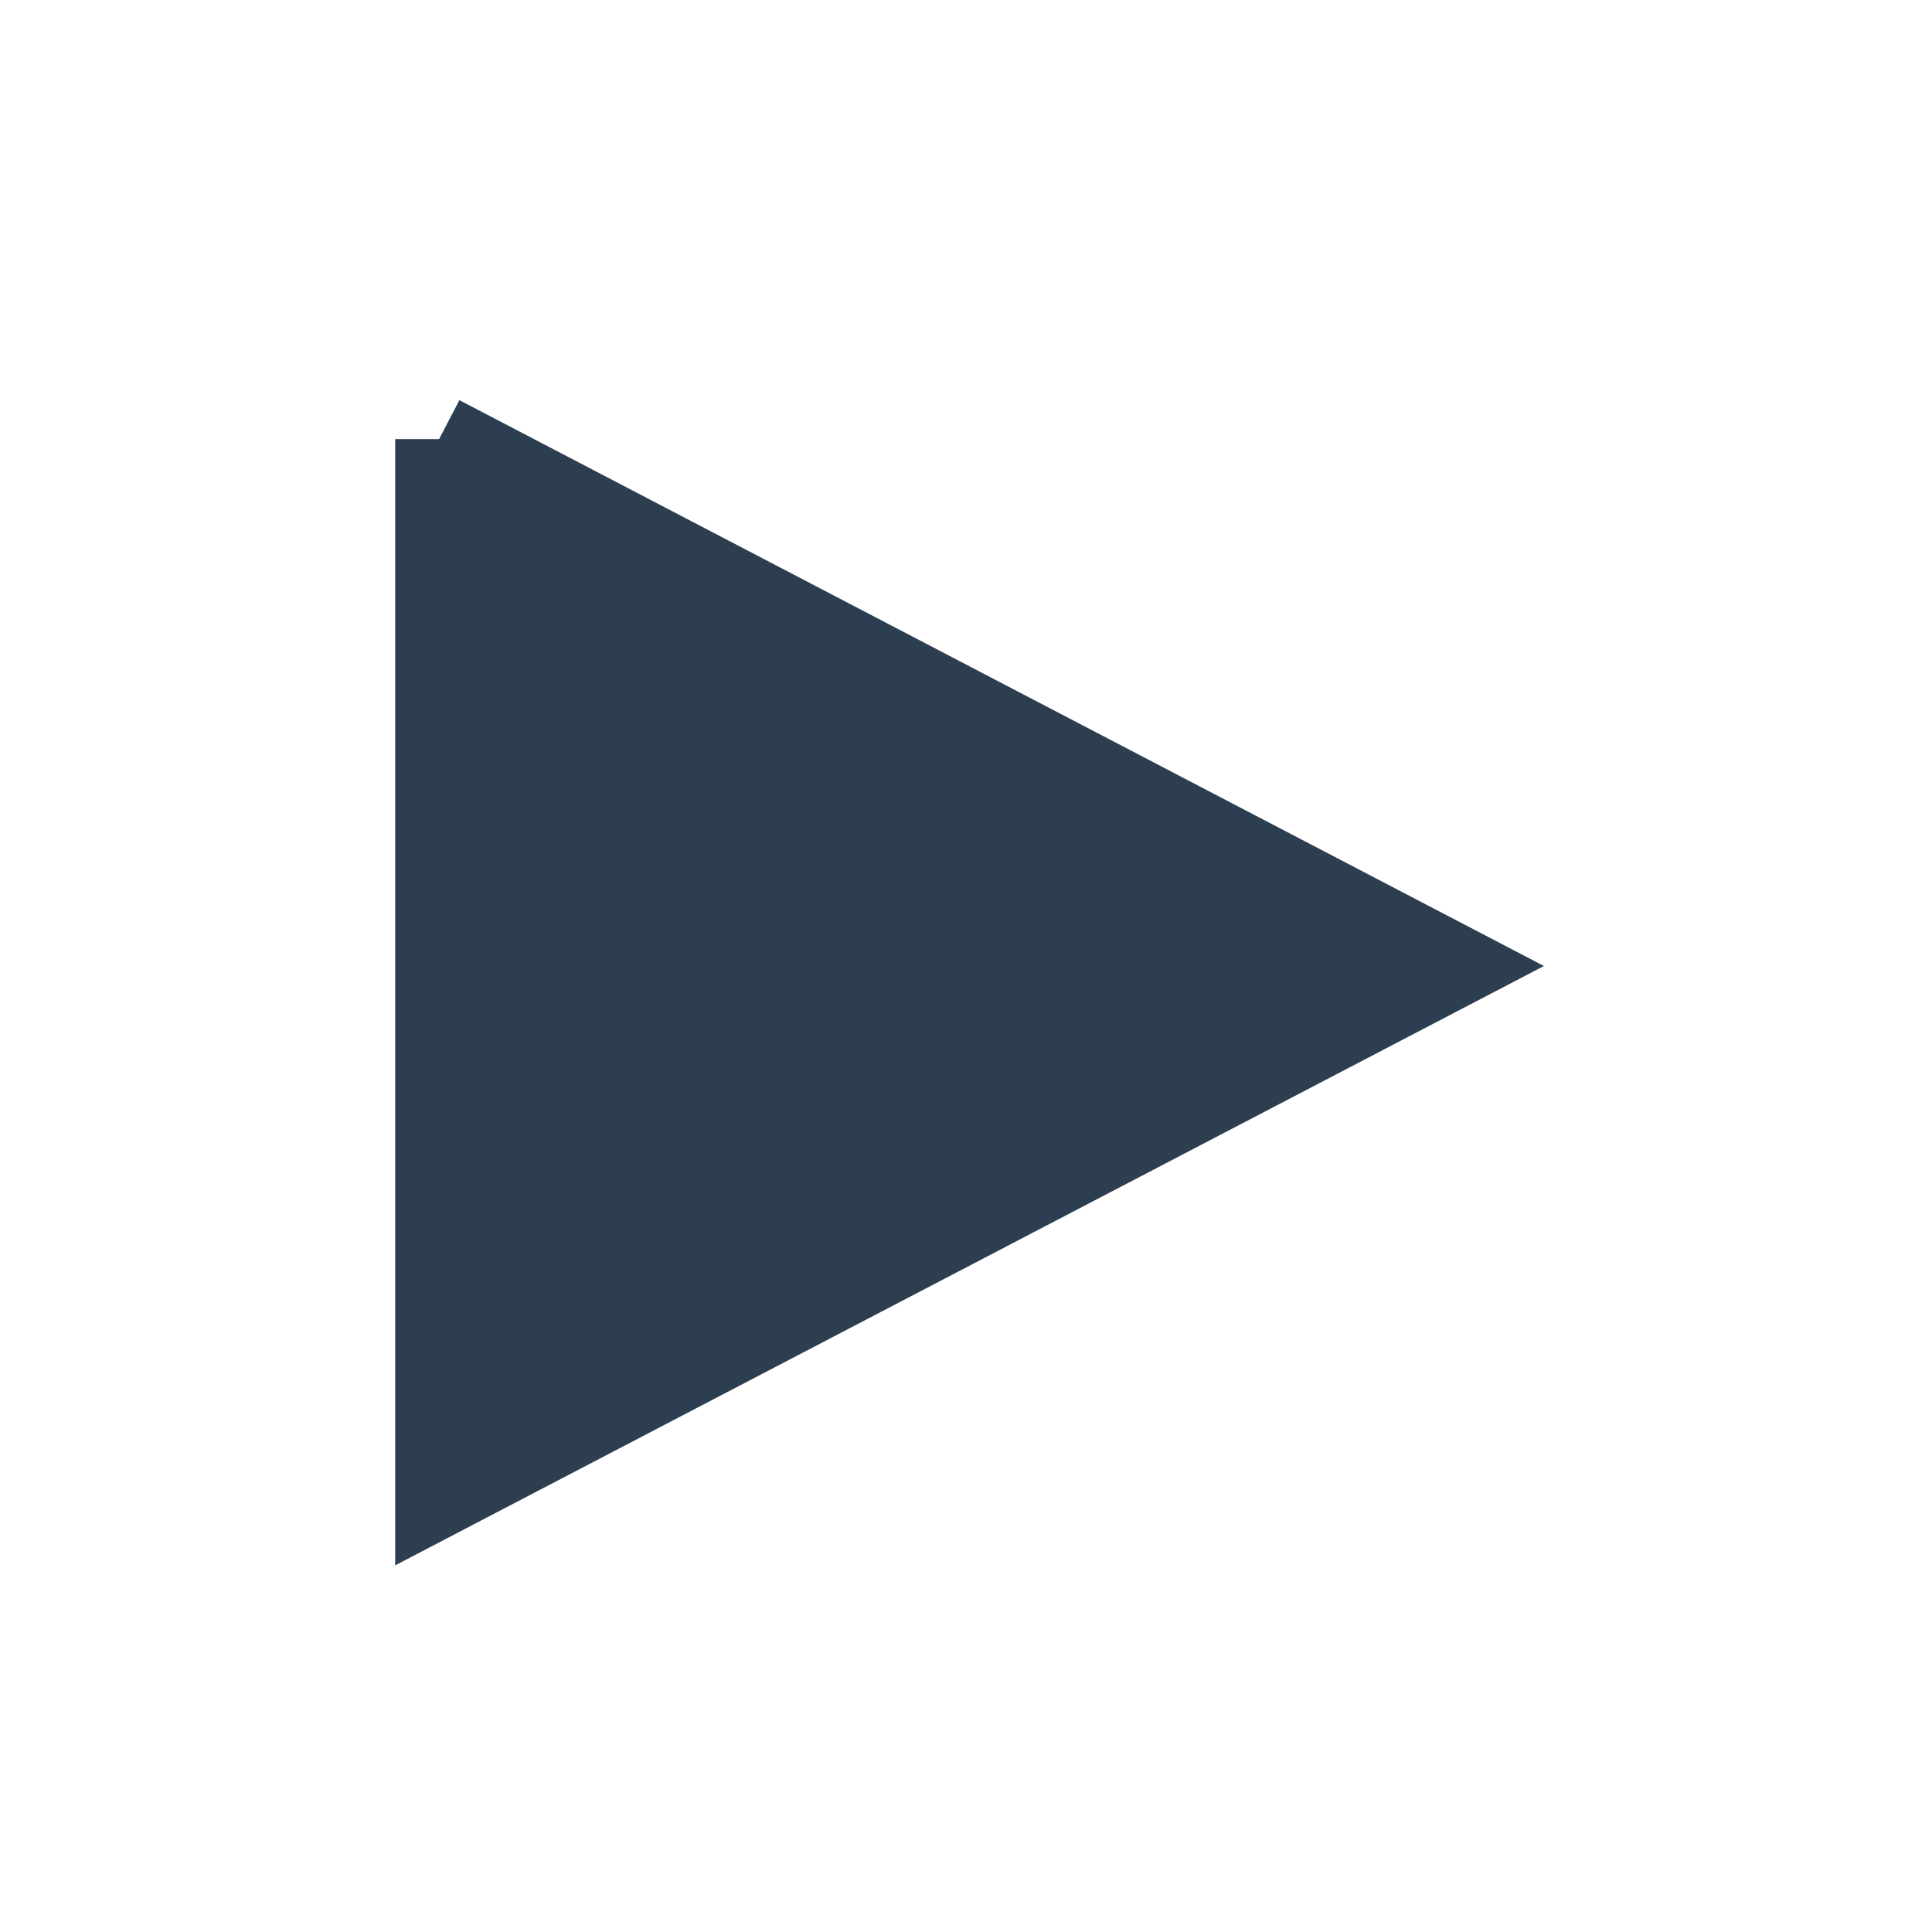 <?xml version="1.0"?>
<svg width="44" height="44" xmlns="http://www.w3.org/2000/svg" xmlns:svg="http://www.w3.org/2000/svg">
 <!-- Created with SVG-edit - http://svg-edit.googlecode.com/ -->
 <g>
  <title>Layer 1</title>
  <path fill="#2c3e50" stroke="#2c3e50" stroke-width="2" d="m10,10l0,24l23,-12l-23,-12z" id="svg_1"/>
 </g>
</svg>